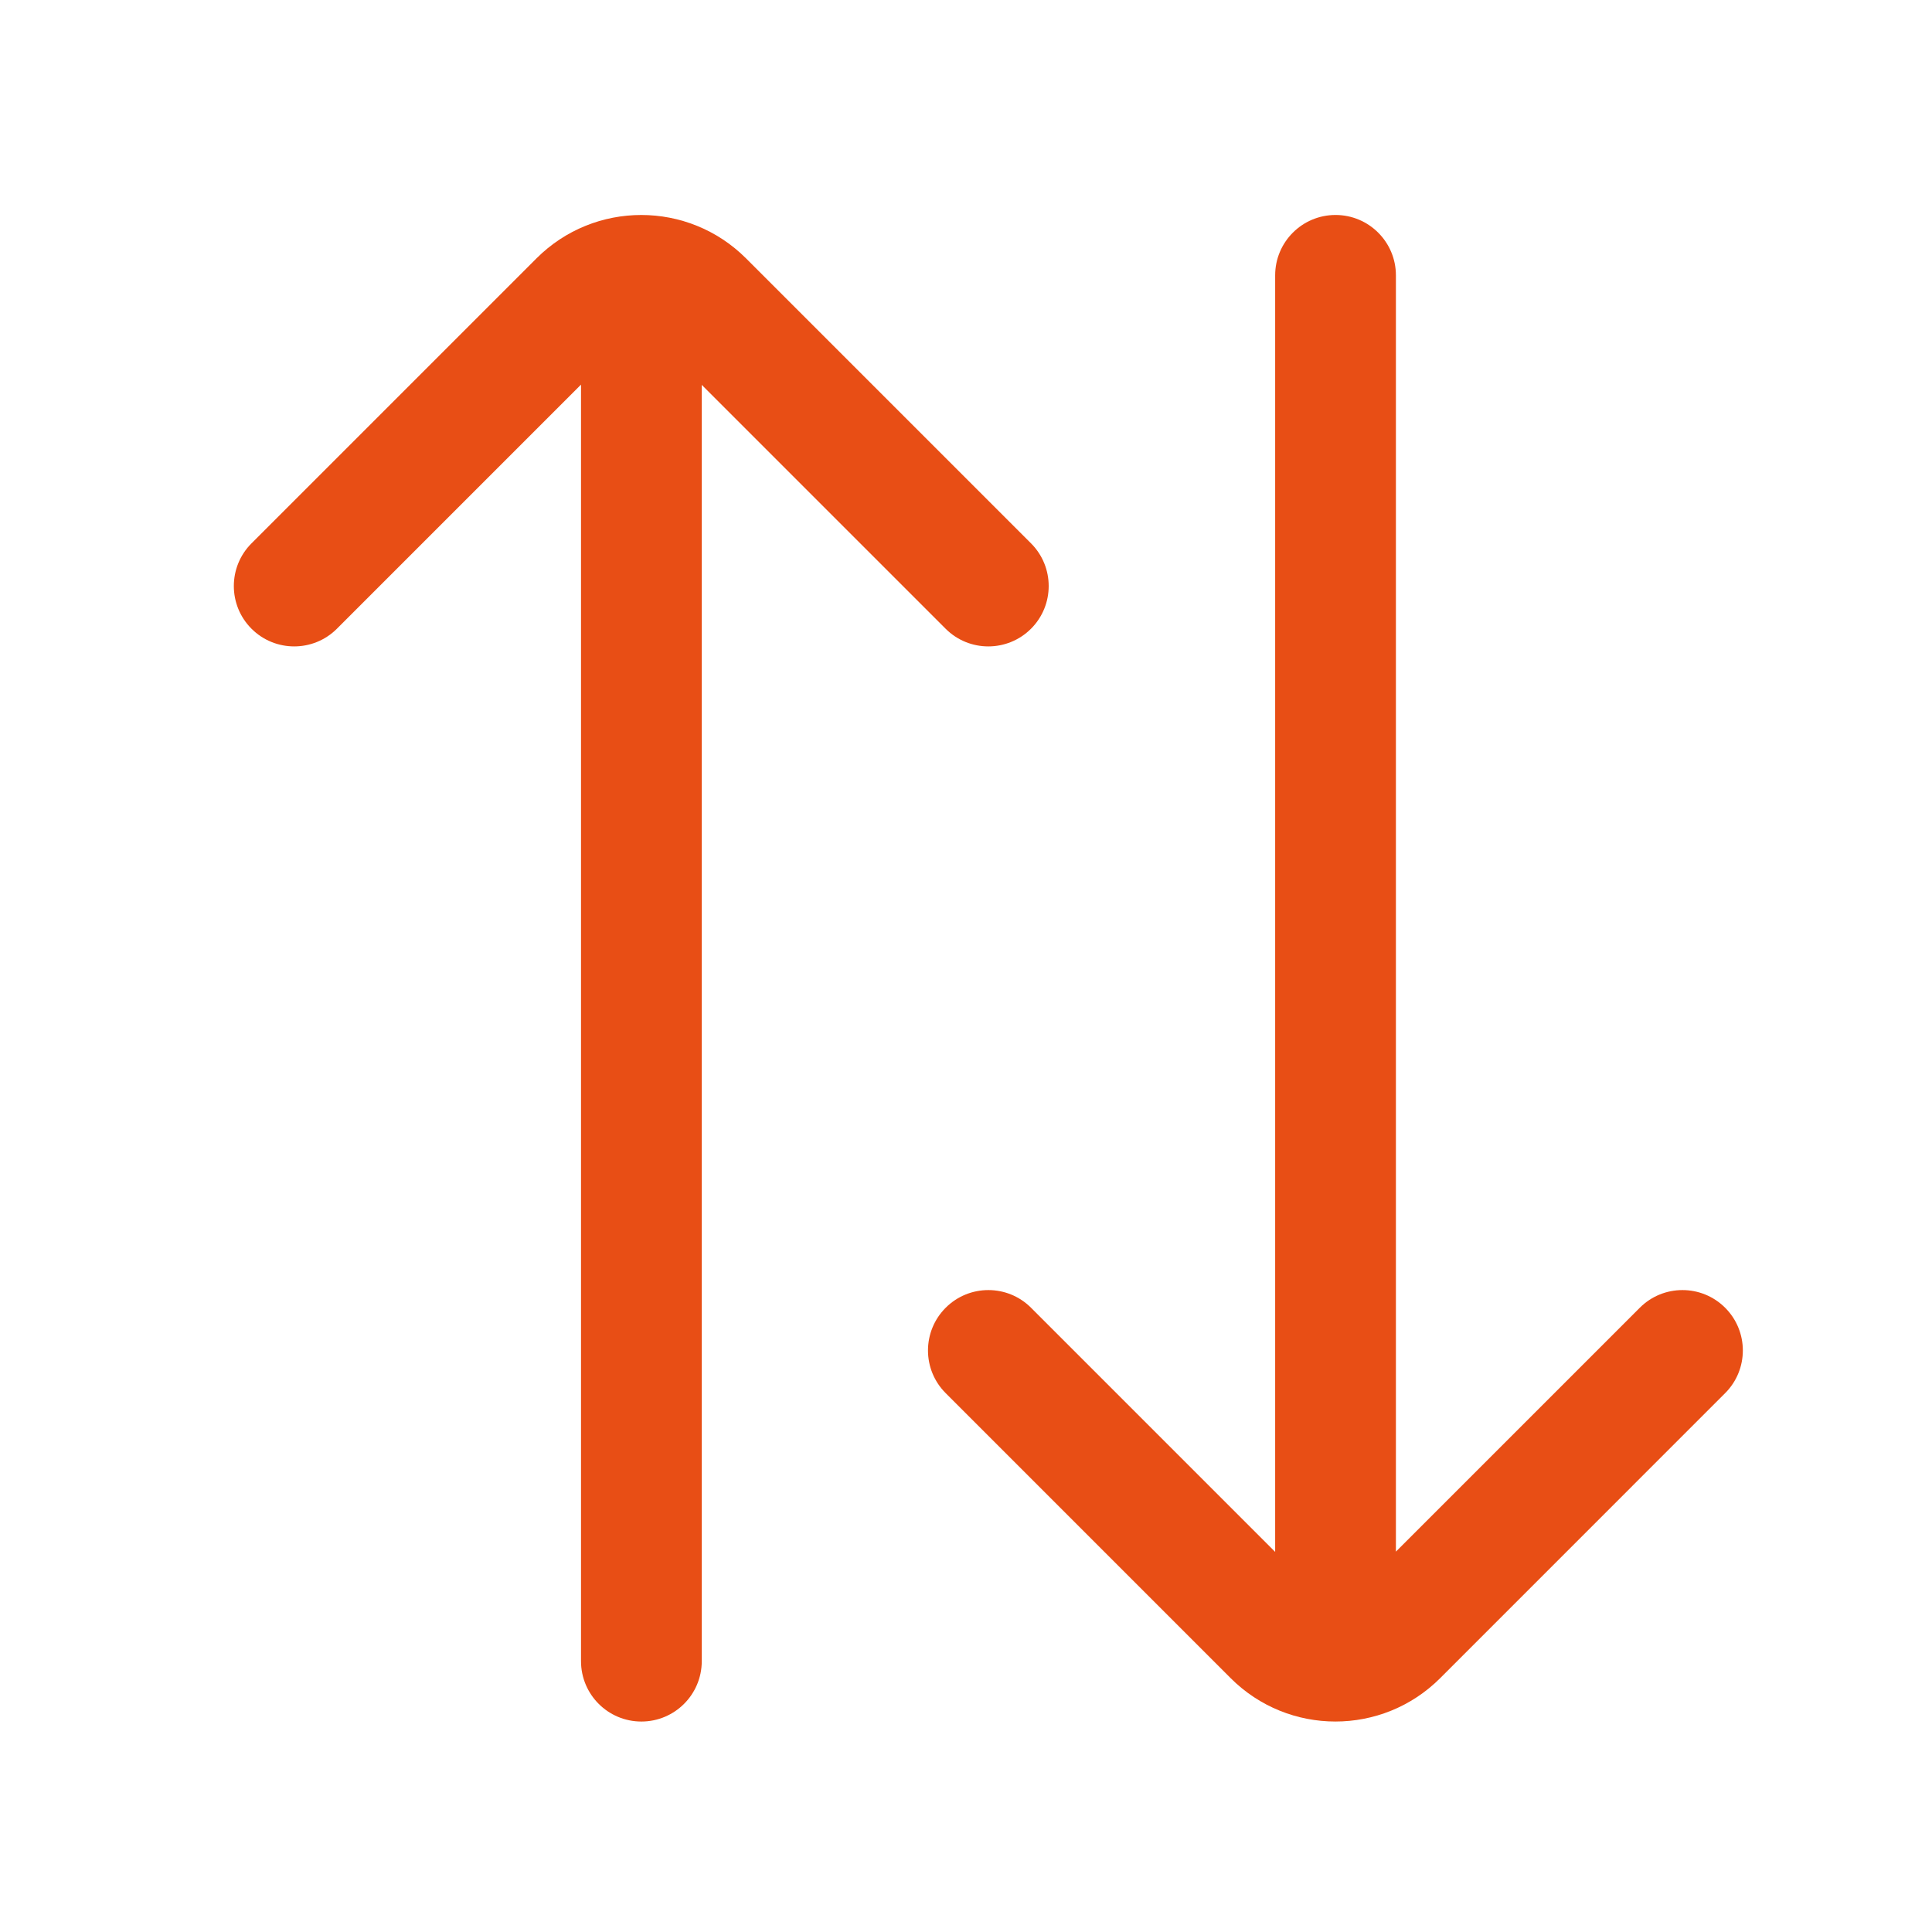 <svg width="48" height="48" viewBox="0 0 48 48" fill="none" xmlns="http://www.w3.org/2000/svg">
<path d="M14.435 9.556L14.435 41.271C14.435 42.099 15.106 42.771 15.935 42.771C16.763 42.771 17.435 42.099 17.435 41.271L17.435 9.562L23.494 15.621C24.079 16.206 25.029 16.206 25.615 15.621C26.201 15.035 26.201 14.085 25.615 13.499L18.535 6.419C17.097 4.982 14.767 4.982 13.329 6.419L6.249 13.499C5.663 14.085 5.663 15.035 6.249 15.621C6.835 16.206 7.784 16.206 8.37 15.621L14.435 9.556Z" fill="#E84E15"/>
<path d="M30.575 41.693C32.013 43.13 34.343 43.13 35.781 41.693L42.861 34.612C43.447 34.027 43.447 33.077 42.861 32.491C42.275 31.905 41.325 31.905 40.74 32.491L34.681 38.55L34.681 6.841C34.681 6.013 34.009 5.341 33.181 5.341C32.352 5.341 31.681 6.013 31.681 6.841L31.681 38.556L25.616 32.491C25.03 31.905 24.081 31.905 23.495 32.491C22.909 33.077 22.909 34.027 23.495 34.612L30.575 41.693Z" fill="#E84E15"/>
</svg>
